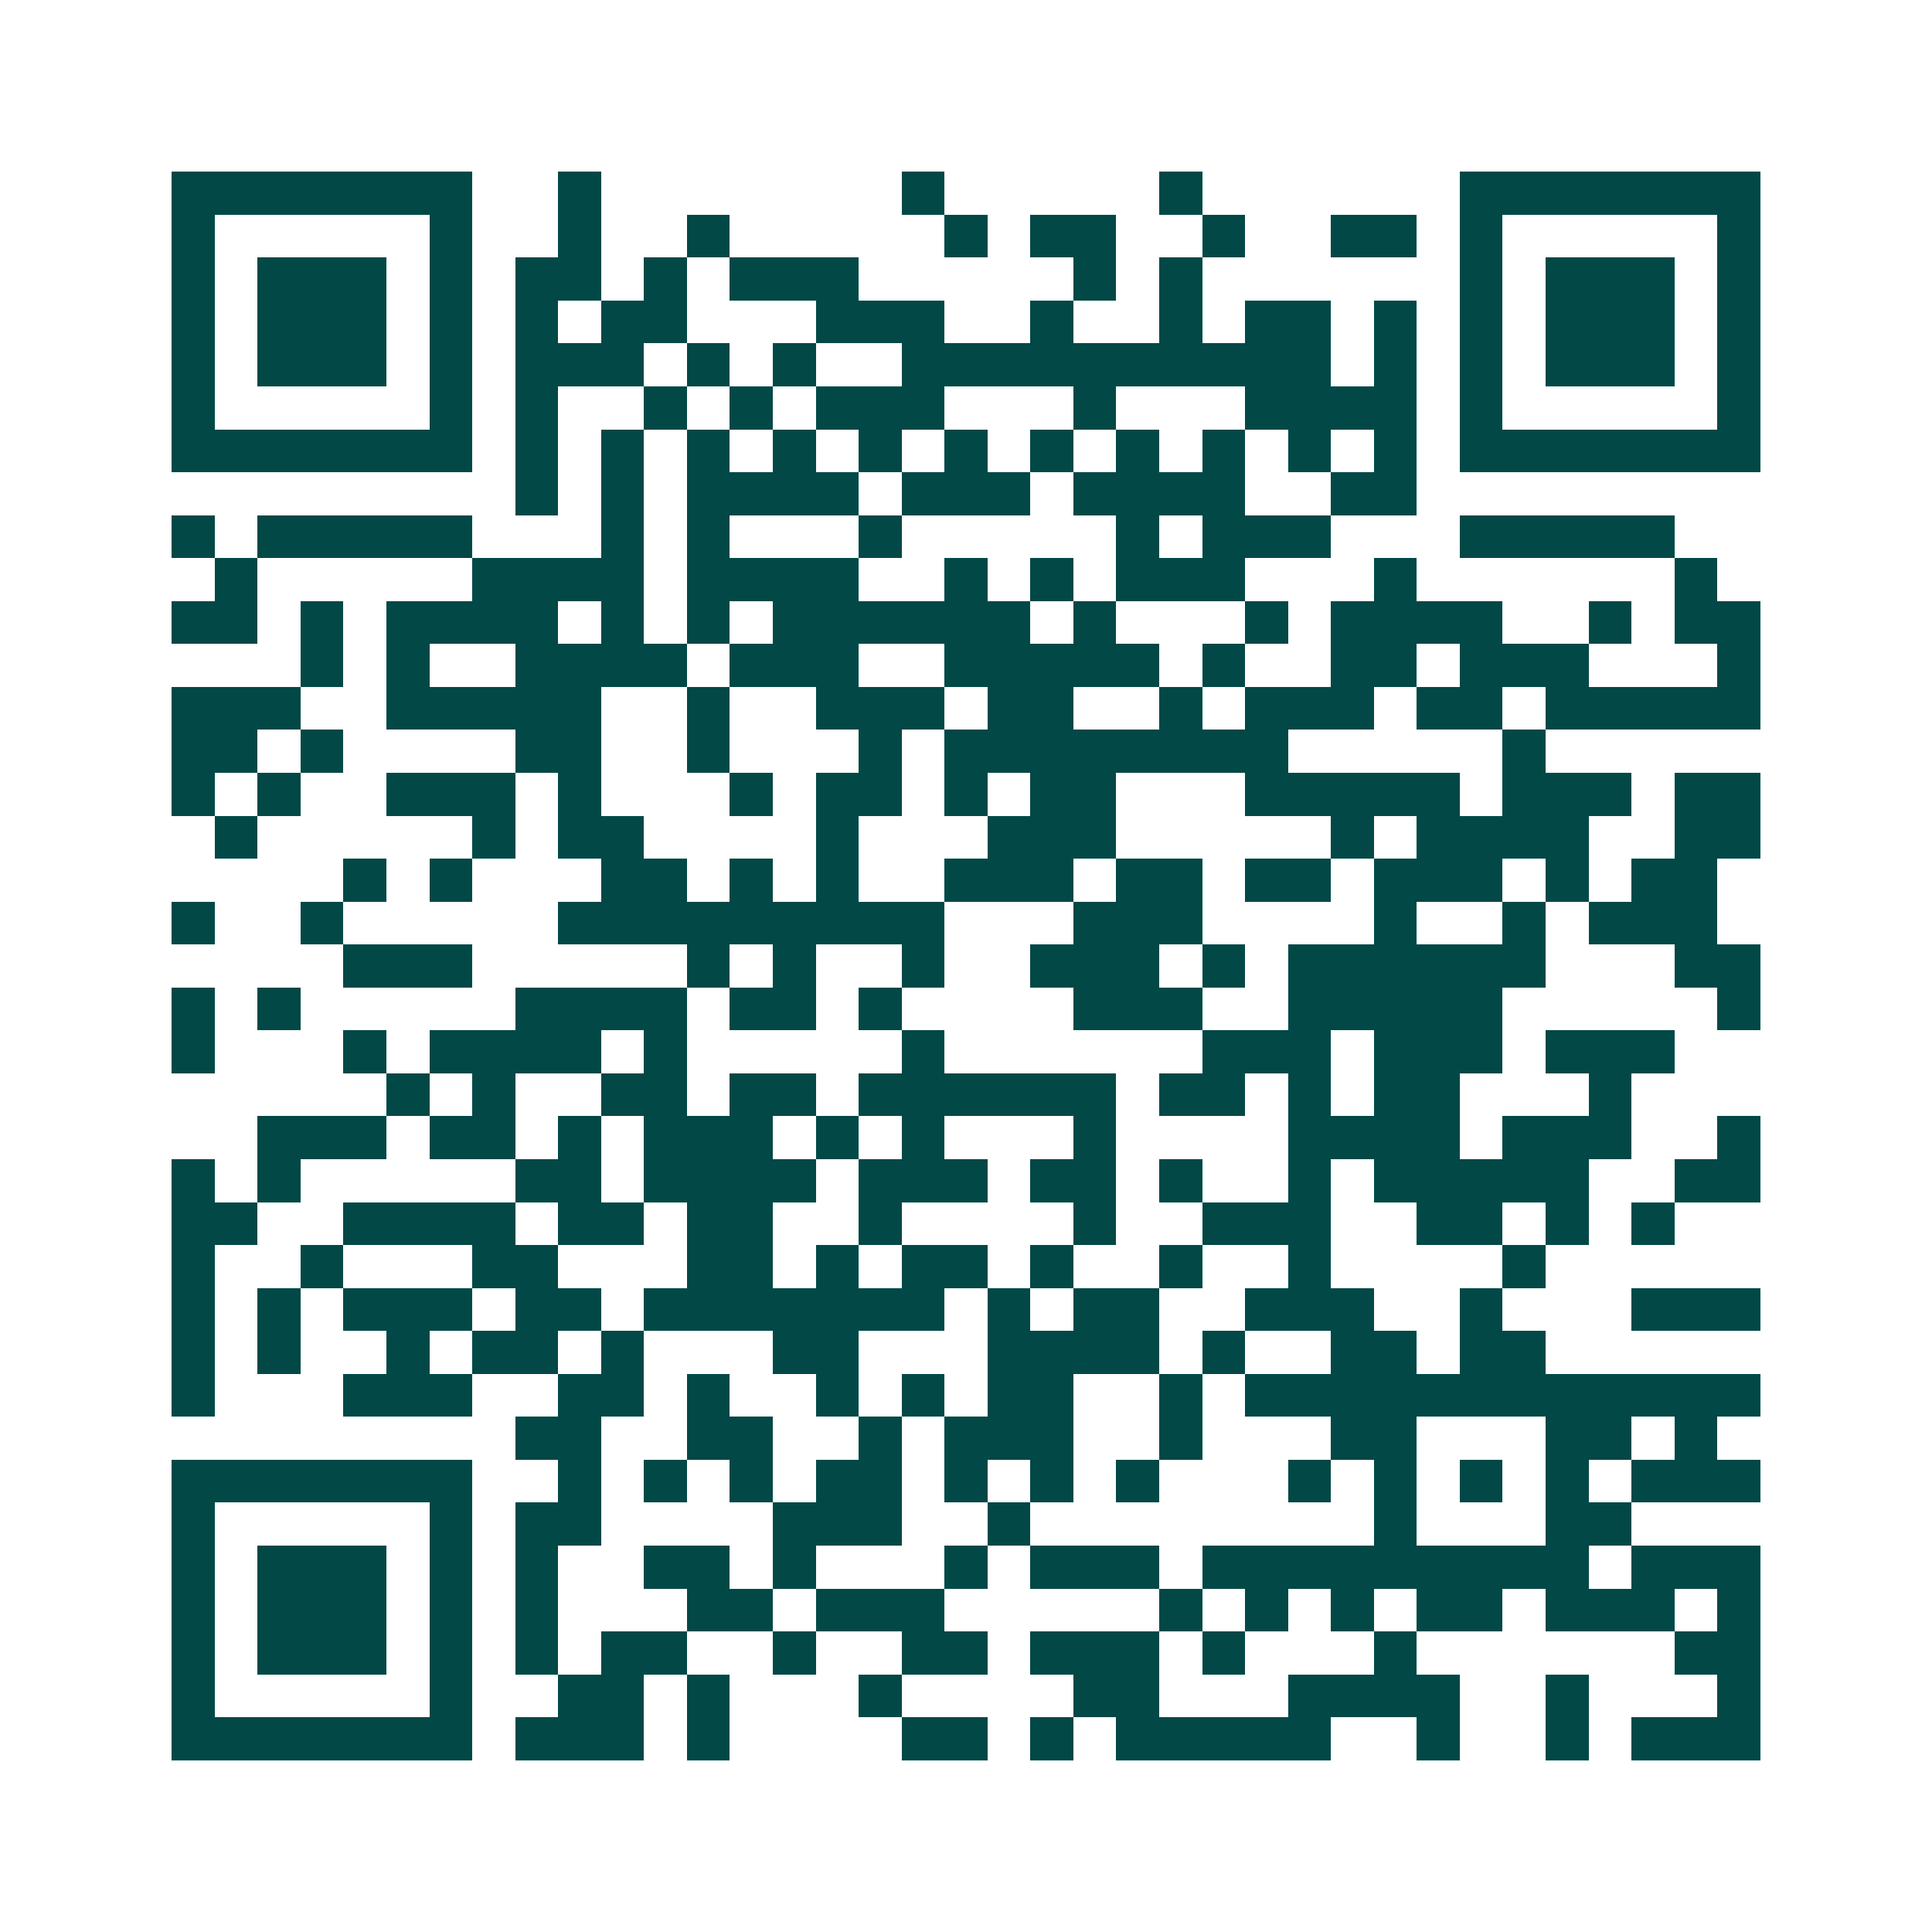 <svg xmlns="http://www.w3.org/2000/svg" width="200" height="200" viewBox="0 0 45 45" shape-rendering="crispEdges"><path fill="#ffffff" d="M0 0h45v45H0z"/><path stroke="#014847" d="M4 4.5h7m2 0h1m7 0h1m5 0h1m6 0h7M4 5.5h1m5 0h1m2 0h1m2 0h1m5 0h1m1 0h2m2 0h1m2 0h2m1 0h1m5 0h1M4 6.5h1m1 0h3m1 0h1m1 0h2m1 0h1m1 0h3m5 0h1m1 0h1m6 0h1m1 0h3m1 0h1M4 7.5h1m1 0h3m1 0h1m1 0h1m1 0h2m3 0h3m2 0h1m2 0h1m1 0h2m1 0h1m1 0h1m1 0h3m1 0h1M4 8.5h1m1 0h3m1 0h1m1 0h3m1 0h1m1 0h1m2 0h10m1 0h1m1 0h1m1 0h3m1 0h1M4 9.5h1m5 0h1m1 0h1m2 0h1m1 0h1m1 0h3m3 0h1m3 0h4m1 0h1m5 0h1M4 10.5h7m1 0h1m1 0h1m1 0h1m1 0h1m1 0h1m1 0h1m1 0h1m1 0h1m1 0h1m1 0h1m1 0h1m1 0h7M12 11.5h1m1 0h1m1 0h4m1 0h3m1 0h4m2 0h2M4 12.5h1m1 0h5m3 0h1m1 0h1m3 0h1m5 0h1m1 0h3m3 0h5M5 13.5h1m5 0h4m1 0h4m2 0h1m1 0h1m1 0h3m3 0h1m6 0h1M4 14.5h2m1 0h1m1 0h4m1 0h1m1 0h1m1 0h6m1 0h1m3 0h1m1 0h4m2 0h1m1 0h2M7 15.5h1m1 0h1m2 0h4m1 0h3m2 0h5m1 0h1m2 0h2m1 0h3m3 0h1M4 16.5h3m2 0h5m2 0h1m2 0h3m1 0h2m2 0h1m1 0h3m1 0h2m1 0h5M4 17.5h2m1 0h1m4 0h2m2 0h1m3 0h1m1 0h8m5 0h1M4 18.5h1m1 0h1m2 0h3m1 0h1m3 0h1m1 0h2m1 0h1m1 0h2m3 0h5m1 0h3m1 0h2M5 19.5h1m5 0h1m1 0h2m4 0h1m3 0h3m5 0h1m1 0h4m2 0h2M8 20.5h1m1 0h1m3 0h2m1 0h1m1 0h1m2 0h3m1 0h2m1 0h2m1 0h3m1 0h1m1 0h2M4 21.5h1m2 0h1m5 0h9m3 0h3m4 0h1m2 0h1m1 0h3M8 22.5h3m5 0h1m1 0h1m2 0h1m2 0h3m1 0h1m1 0h6m3 0h2M4 23.5h1m1 0h1m5 0h4m1 0h2m1 0h1m4 0h3m2 0h5m5 0h1M4 24.5h1m3 0h1m1 0h4m1 0h1m5 0h1m6 0h3m1 0h3m1 0h3M9 25.5h1m1 0h1m2 0h2m1 0h2m1 0h6m1 0h2m1 0h1m1 0h2m3 0h1M6 26.5h3m1 0h2m1 0h1m1 0h3m1 0h1m1 0h1m3 0h1m4 0h4m1 0h3m2 0h1M4 27.5h1m1 0h1m5 0h2m1 0h4m1 0h3m1 0h2m1 0h1m2 0h1m1 0h5m2 0h2M4 28.5h2m2 0h4m1 0h2m1 0h2m2 0h1m4 0h1m2 0h3m2 0h2m1 0h1m1 0h1M4 29.5h1m2 0h1m3 0h2m3 0h2m1 0h1m1 0h2m1 0h1m2 0h1m2 0h1m4 0h1M4 30.5h1m1 0h1m1 0h3m1 0h2m1 0h7m1 0h1m1 0h2m2 0h3m2 0h1m3 0h3M4 31.5h1m1 0h1m2 0h1m1 0h2m1 0h1m3 0h2m3 0h4m1 0h1m2 0h2m1 0h2M4 32.5h1m3 0h3m2 0h2m1 0h1m2 0h1m1 0h1m1 0h2m2 0h1m1 0h12M12 33.5h2m2 0h2m2 0h1m1 0h3m2 0h1m3 0h2m3 0h2m1 0h1M4 34.5h7m2 0h1m1 0h1m1 0h1m1 0h2m1 0h1m1 0h1m1 0h1m3 0h1m1 0h1m1 0h1m1 0h1m1 0h3M4 35.5h1m5 0h1m1 0h2m4 0h3m2 0h1m8 0h1m3 0h2M4 36.5h1m1 0h3m1 0h1m1 0h1m2 0h2m1 0h1m3 0h1m1 0h3m1 0h9m1 0h3M4 37.5h1m1 0h3m1 0h1m1 0h1m3 0h2m1 0h3m5 0h1m1 0h1m1 0h1m1 0h2m1 0h3m1 0h1M4 38.5h1m1 0h3m1 0h1m1 0h1m1 0h2m2 0h1m2 0h2m1 0h3m1 0h1m3 0h1m6 0h2M4 39.5h1m5 0h1m2 0h2m1 0h1m3 0h1m4 0h2m3 0h4m2 0h1m3 0h1M4 40.5h7m1 0h3m1 0h1m4 0h2m1 0h1m1 0h5m2 0h1m2 0h1m1 0h3"/></svg>
